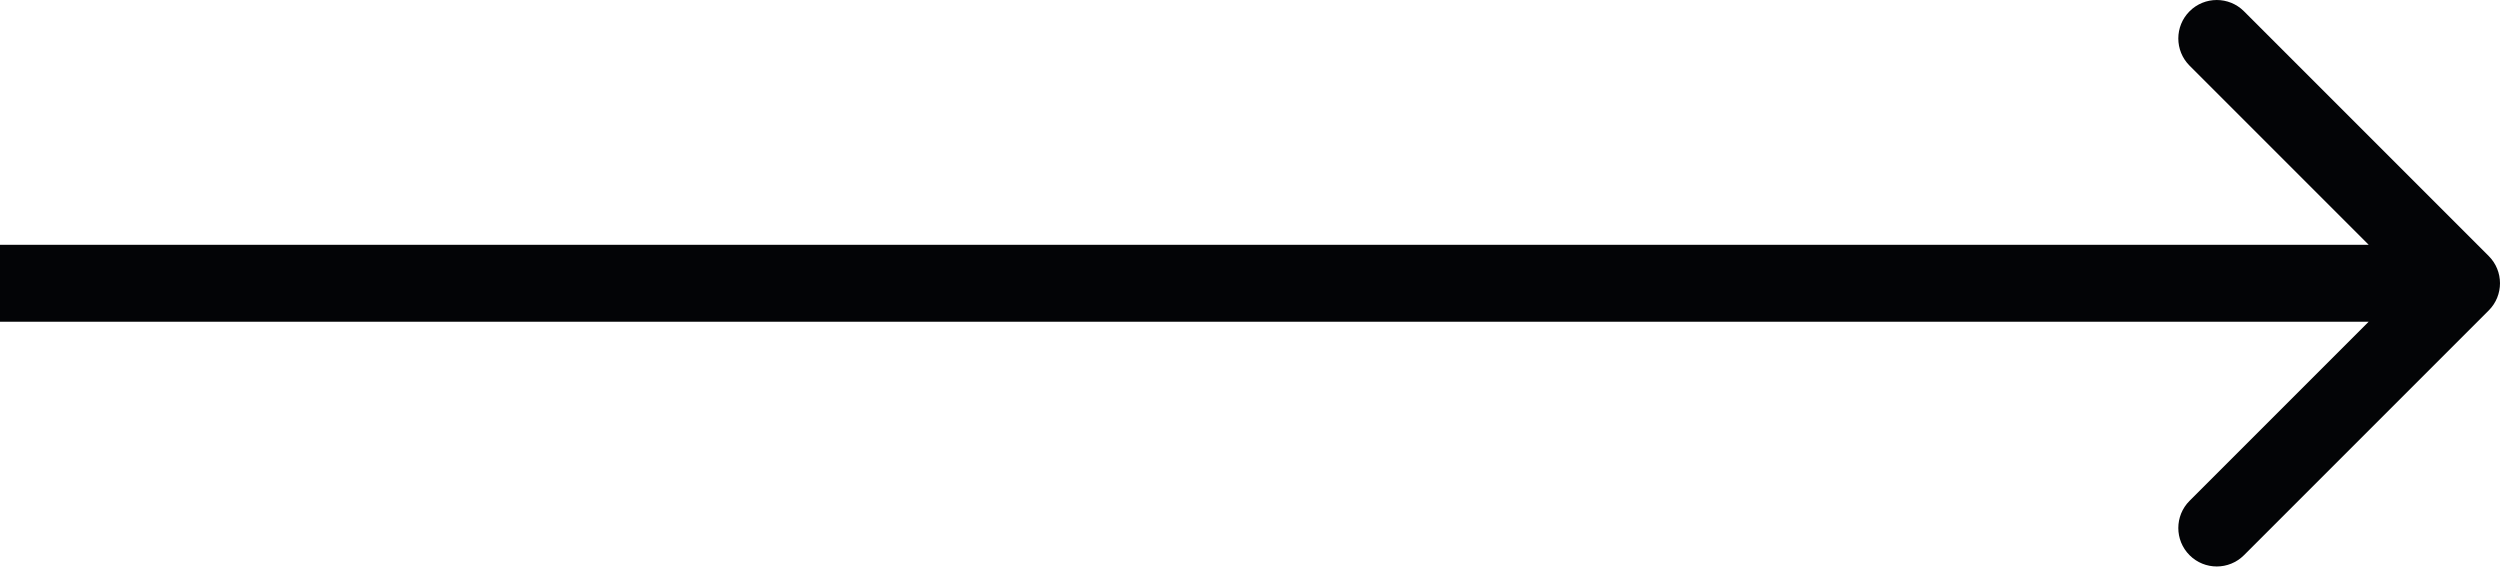 <?xml version="1.0" encoding="UTF-8"?> <svg xmlns="http://www.w3.org/2000/svg" width="130" height="30" viewBox="0 0 130 30" fill="none"> <path d="M129.414 16.143C130.195 15.362 130.195 14.095 129.414 13.314L116.686 0.586C115.905 -0.195 114.639 -0.195 113.858 0.586C113.077 1.367 113.077 2.634 113.858 3.415L125.172 14.729L113.858 26.042C113.077 26.823 113.077 28.09 113.858 28.871C114.639 29.652 115.905 29.652 116.686 28.871L129.414 16.143ZM0 16.729L128 16.729V12.729L0 12.729L0 16.729Z" fill="#030406"></path> </svg> 